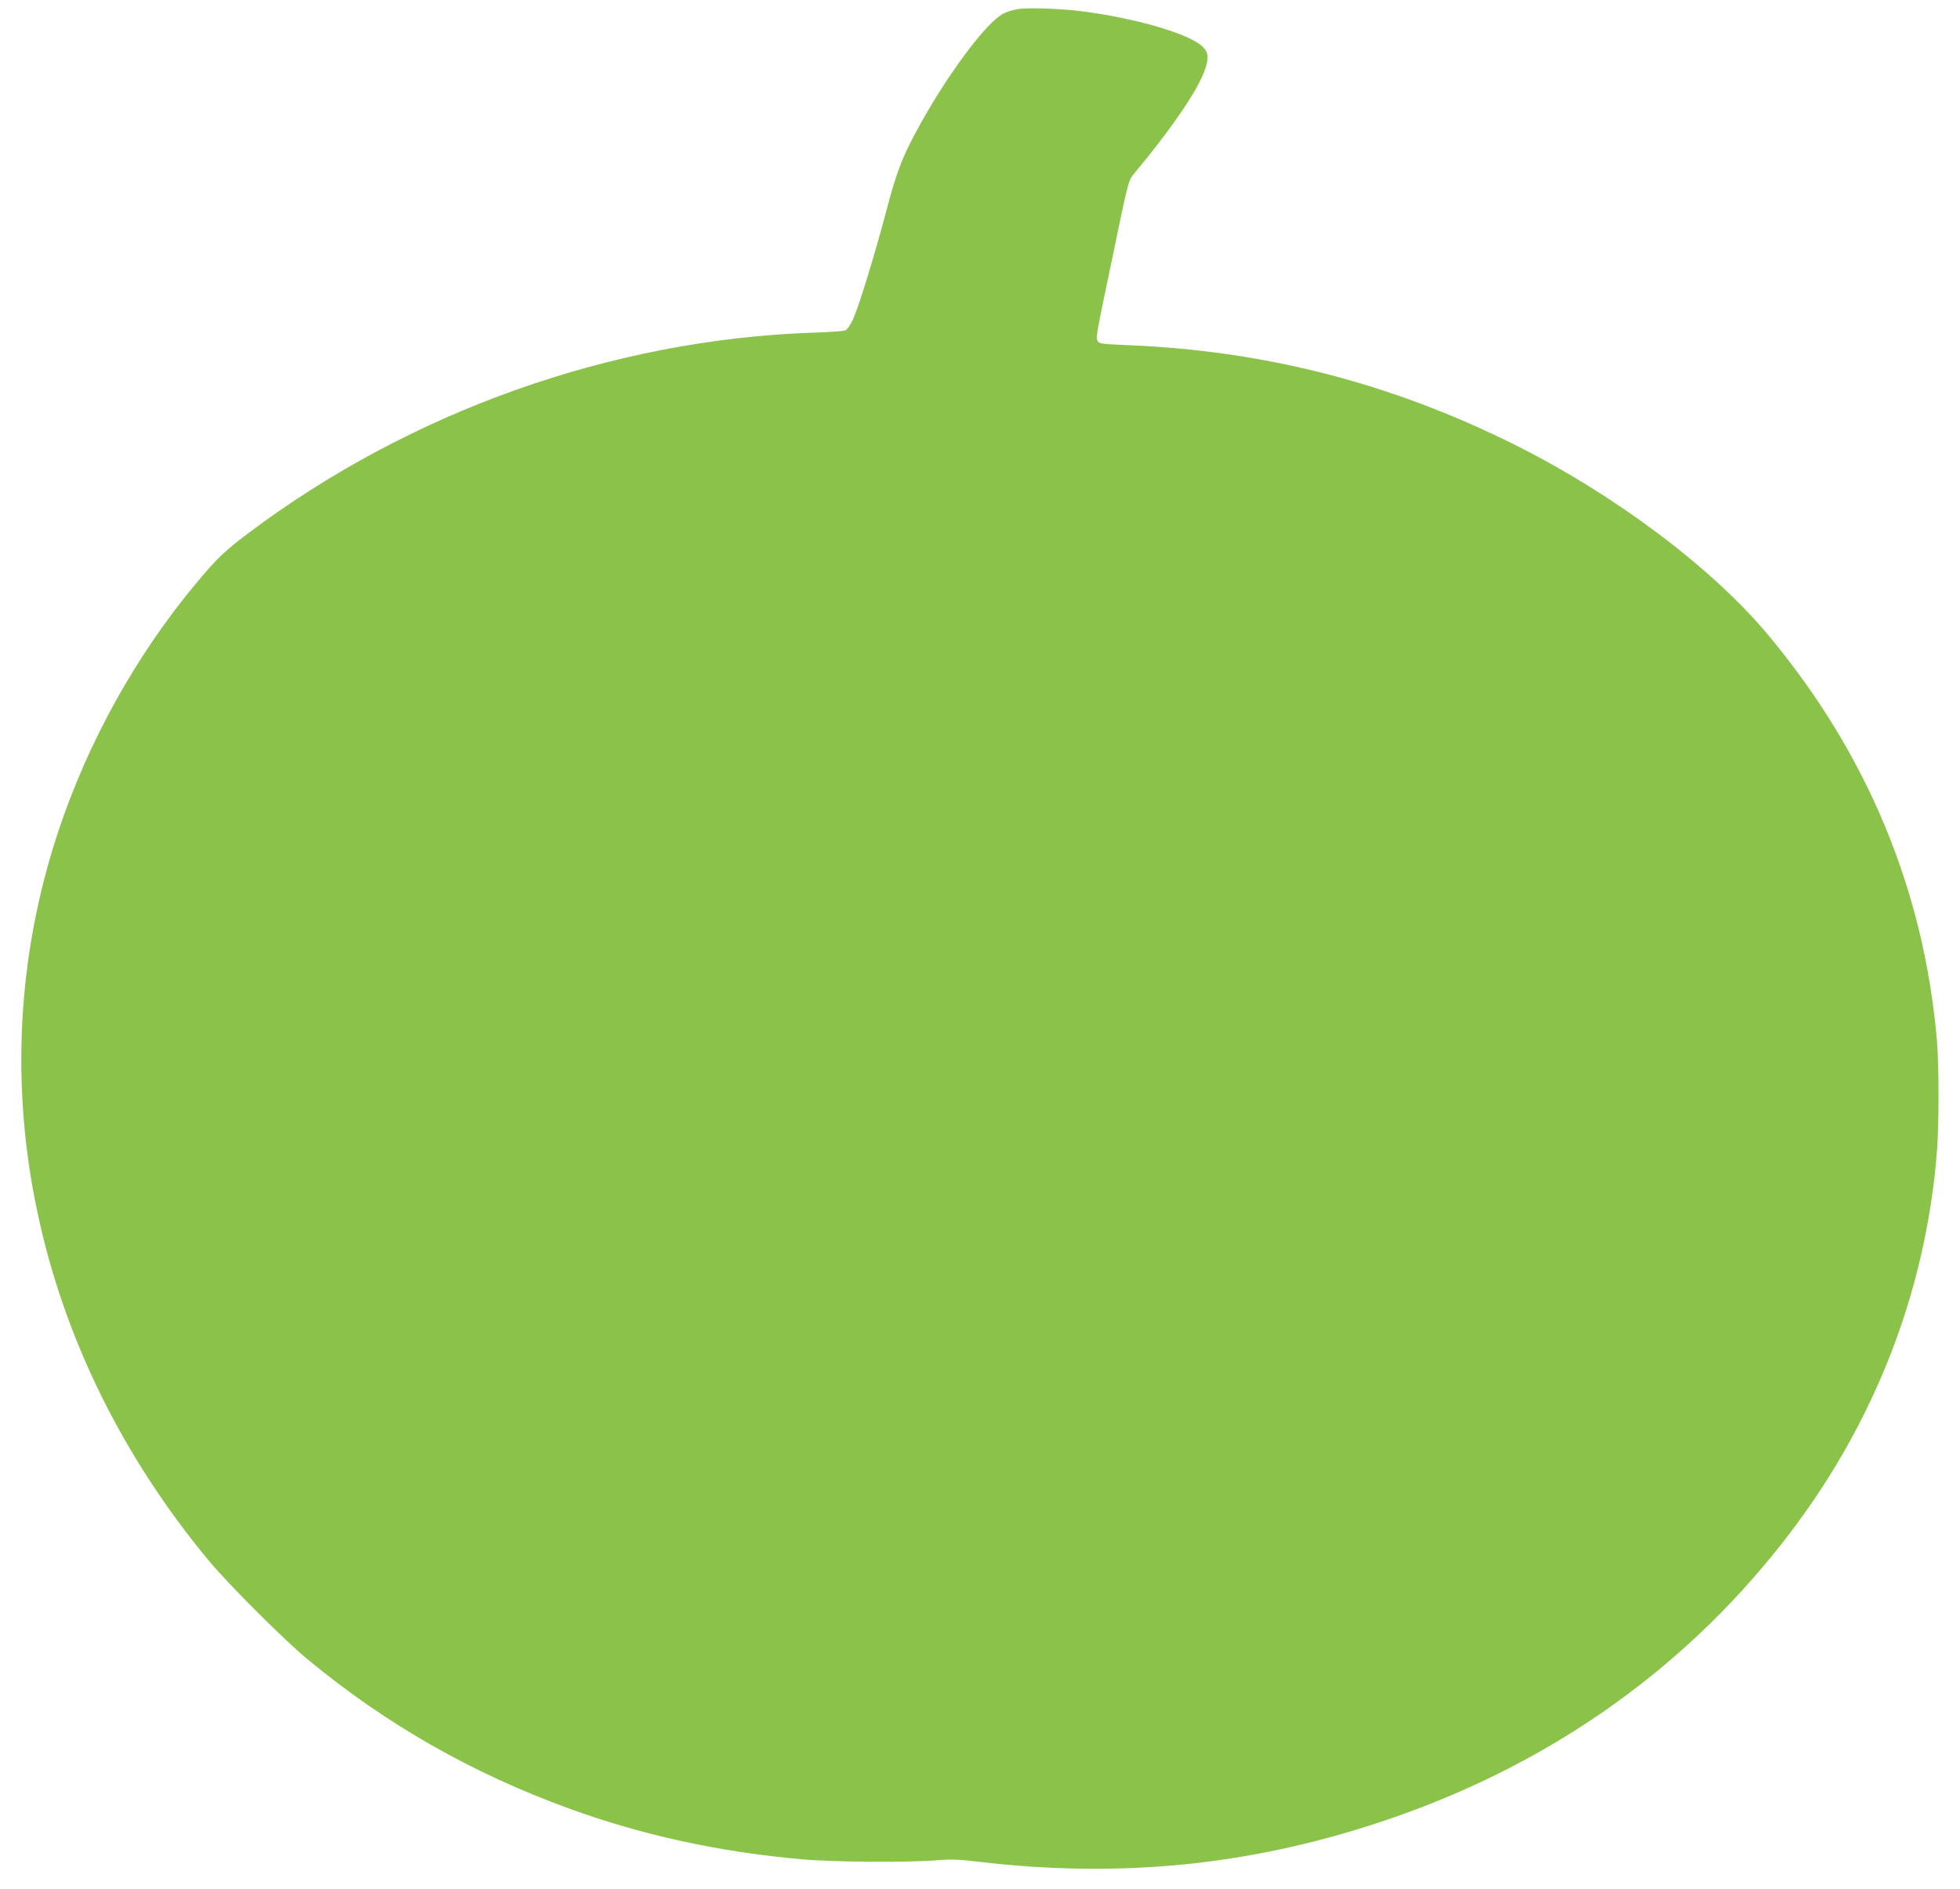 <?xml version="1.0" standalone="no"?>
<!DOCTYPE svg PUBLIC "-//W3C//DTD SVG 20010904//EN"
 "http://www.w3.org/TR/2001/REC-SVG-20010904/DTD/svg10.dtd">
<svg version="1.0" xmlns="http://www.w3.org/2000/svg"
 width="1280pt" height="1234pt" viewBox="0 0 1280 1234"
 preserveAspectRatio="xMidYMid meet">
<g transform="translate(0,1234) scale(0.1,-0.1)"
fill="#8bc34a" stroke="none">
<path d="M6642 12280 c-29 -6 -69 -18 -90 -29 -114 -59 -377 -414 -569 -771
-90 -166 -132 -276 -193 -511 -76 -288 -180 -628 -219 -714 -20 -43 -38 -68
-53 -74 -13 -4 -106 -11 -208 -14 -1312 -45 -2629 -513 -3690 -1311 -151 -114
-202 -162 -334 -320 -399 -477 -714 -1046 -910 -1641 -263 -801 -308 -1650
-130 -2481 174 -818 556 -1592 1118 -2269 133 -159 490 -516 646 -645 514
-425 1072 -743 1710 -975 477 -173 974 -282 1515 -330 202 -19 706 -22 890 -6
89 7 140 5 265 -10 914 -109 1763 -26 2617 257 1068 352 1959 969 2627 1818
595 754 943 1635 1016 2570 13 165 13 556 0 711 -83 984 -453 1878 -1100 2654
-368 442 -1005 920 -1660 1247 -809 403 -1636 615 -2539 650 -155 7 -173 9
-182 26 -13 25 -15 17 102 576 92 446 100 476 129 510 264 317 438 575 475
705 20 68 14 99 -23 134 -86 81 -420 180 -768 227 -144 20 -374 28 -442 16z"/>
</g>
</svg>
